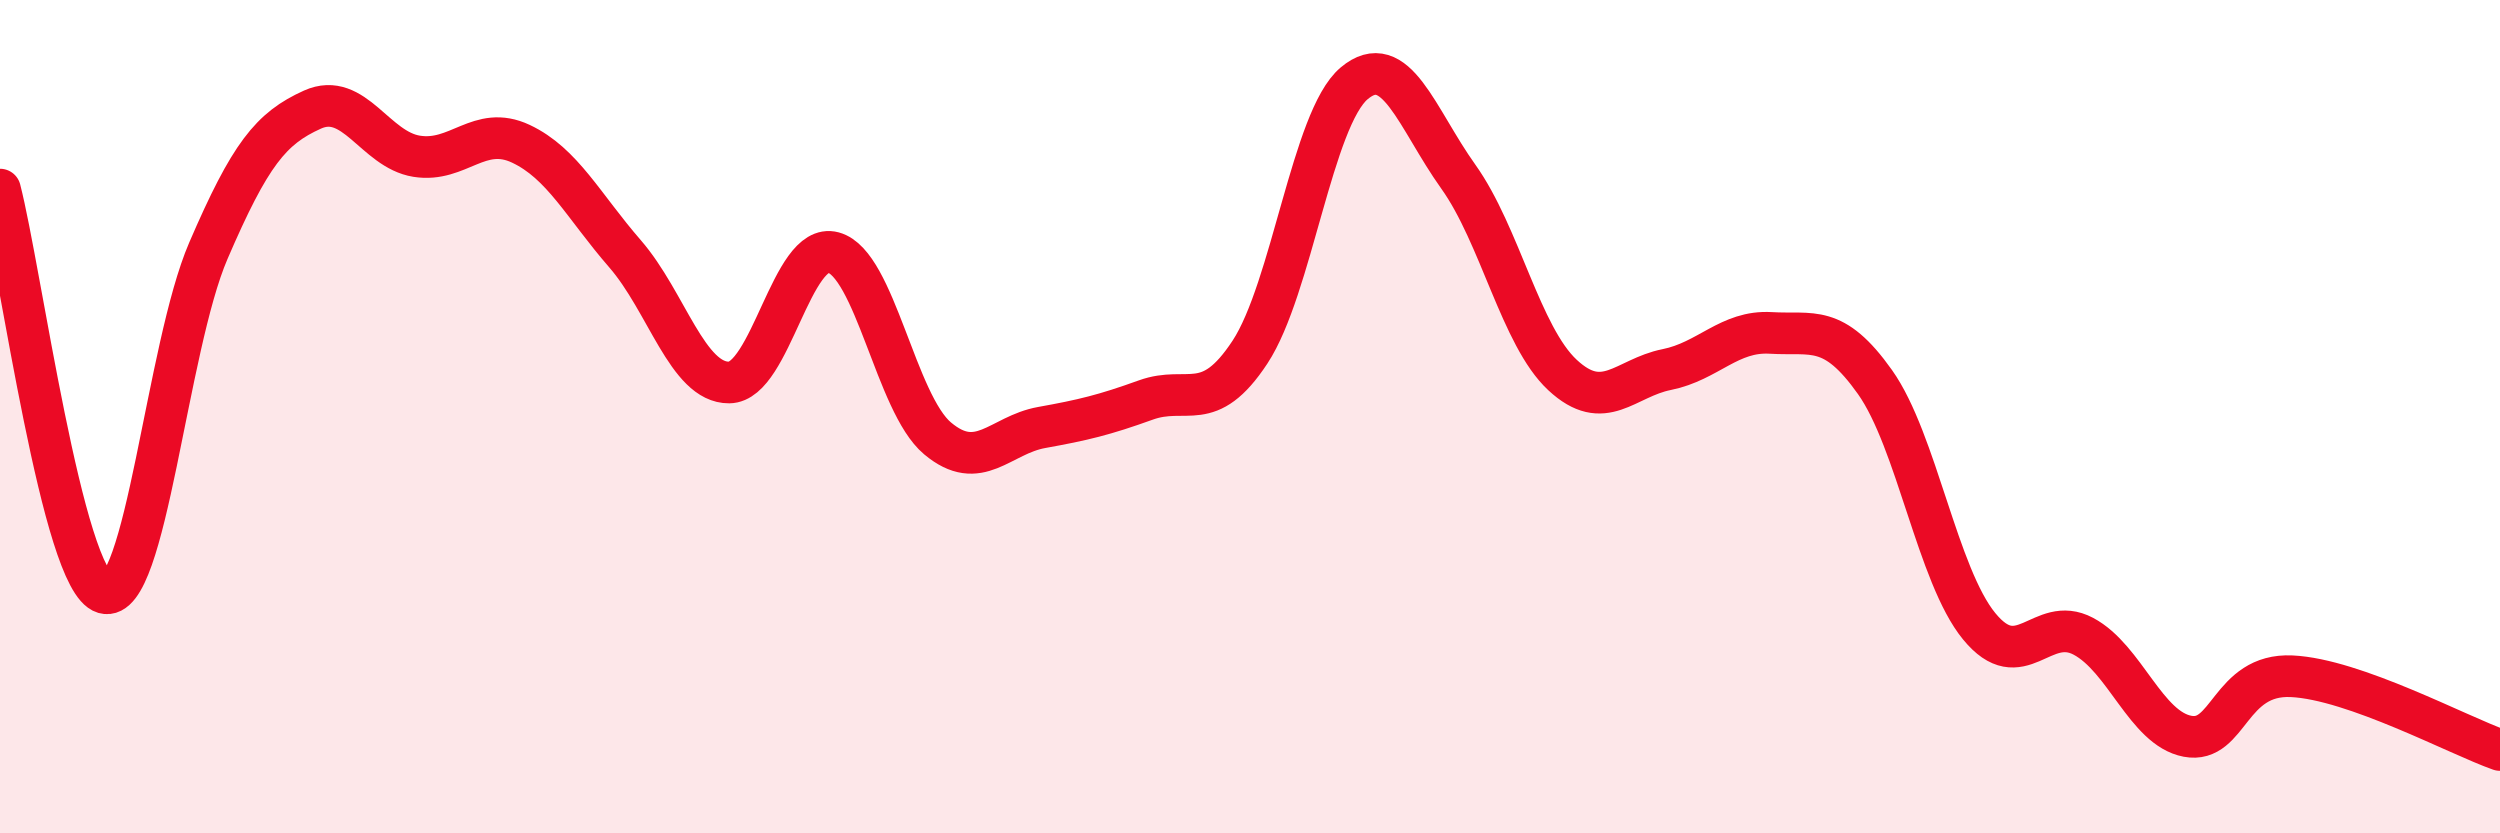 
    <svg width="60" height="20" viewBox="0 0 60 20" xmlns="http://www.w3.org/2000/svg">
      <path
        d="M 0,4.55 C 0.5,6.49 1.5,13.94 2.5,14.23 C 3.5,14.52 4,8.34 5,6.02 C 6,3.7 6.5,3.08 7.5,2.63 C 8.5,2.18 9,3.59 10,3.75 C 11,3.91 11.5,2.98 12.5,3.45 C 13.5,3.92 14,4.94 15,6.09 C 16,7.24 16.5,9.19 17.5,9.18 C 18.5,9.17 19,5.79 20,6.06 C 21,6.33 21.5,9.68 22.5,10.52 C 23.5,11.36 24,10.44 25,10.26 C 26,10.08 26.5,9.96 27.5,9.6 C 28.5,9.24 29,9.97 30,8.45 C 31,6.93 31.5,2.84 32.5,2 C 33.5,1.16 34,2.84 35,4.24 C 36,5.64 36.5,8.07 37.5,9 C 38.5,9.93 39,9.07 40,8.87 C 41,8.67 41.5,7.93 42.5,7.99 C 43.5,8.05 44,7.76 45,9.17 C 46,10.58 46.5,13.81 47.5,15.03 C 48.5,16.25 49,14.74 50,15.27 C 51,15.8 51.5,17.48 52.5,17.67 C 53.5,17.86 53.5,16.16 55,16.23 C 56.5,16.3 59,17.65 60,18L60 20L0 20Z"
        fill="#EB0A25"
        opacity="0.1"
        stroke-linecap="round"
        stroke-linejoin="round"
      />
      <path
        d="M 0,4.55 C 0.5,6.49 1.5,13.94 2.5,14.23 C 3.5,14.52 4,8.34 5,6.02 C 6,3.7 6.5,3.08 7.5,2.63 C 8.5,2.18 9,3.59 10,3.75 C 11,3.91 11.5,2.98 12.5,3.45 C 13.5,3.92 14,4.94 15,6.09 C 16,7.24 16.5,9.19 17.5,9.18 C 18.5,9.17 19,5.79 20,6.06 C 21,6.33 21.5,9.68 22.5,10.52 C 23.5,11.36 24,10.44 25,10.26 C 26,10.08 26.5,9.96 27.5,9.6 C 28.5,9.24 29,9.97 30,8.45 C 31,6.93 31.5,2.84 32.5,2 C 33.5,1.16 34,2.84 35,4.24 C 36,5.64 36.5,8.07 37.5,9 C 38.5,9.93 39,9.07 40,8.87 C 41,8.67 41.5,7.93 42.5,7.99 C 43.5,8.05 44,7.76 45,9.17 C 46,10.58 46.5,13.81 47.5,15.03 C 48.5,16.25 49,14.74 50,15.27 C 51,15.8 51.5,17.48 52.5,17.67 C 53.5,17.86 53.5,16.16 55,16.23 C 56.5,16.3 59,17.65 60,18"
        stroke="#EB0A25"
        stroke-width="1"
        fill="none"
        stroke-linecap="round"
        stroke-linejoin="round"
      />
    </svg>
  
